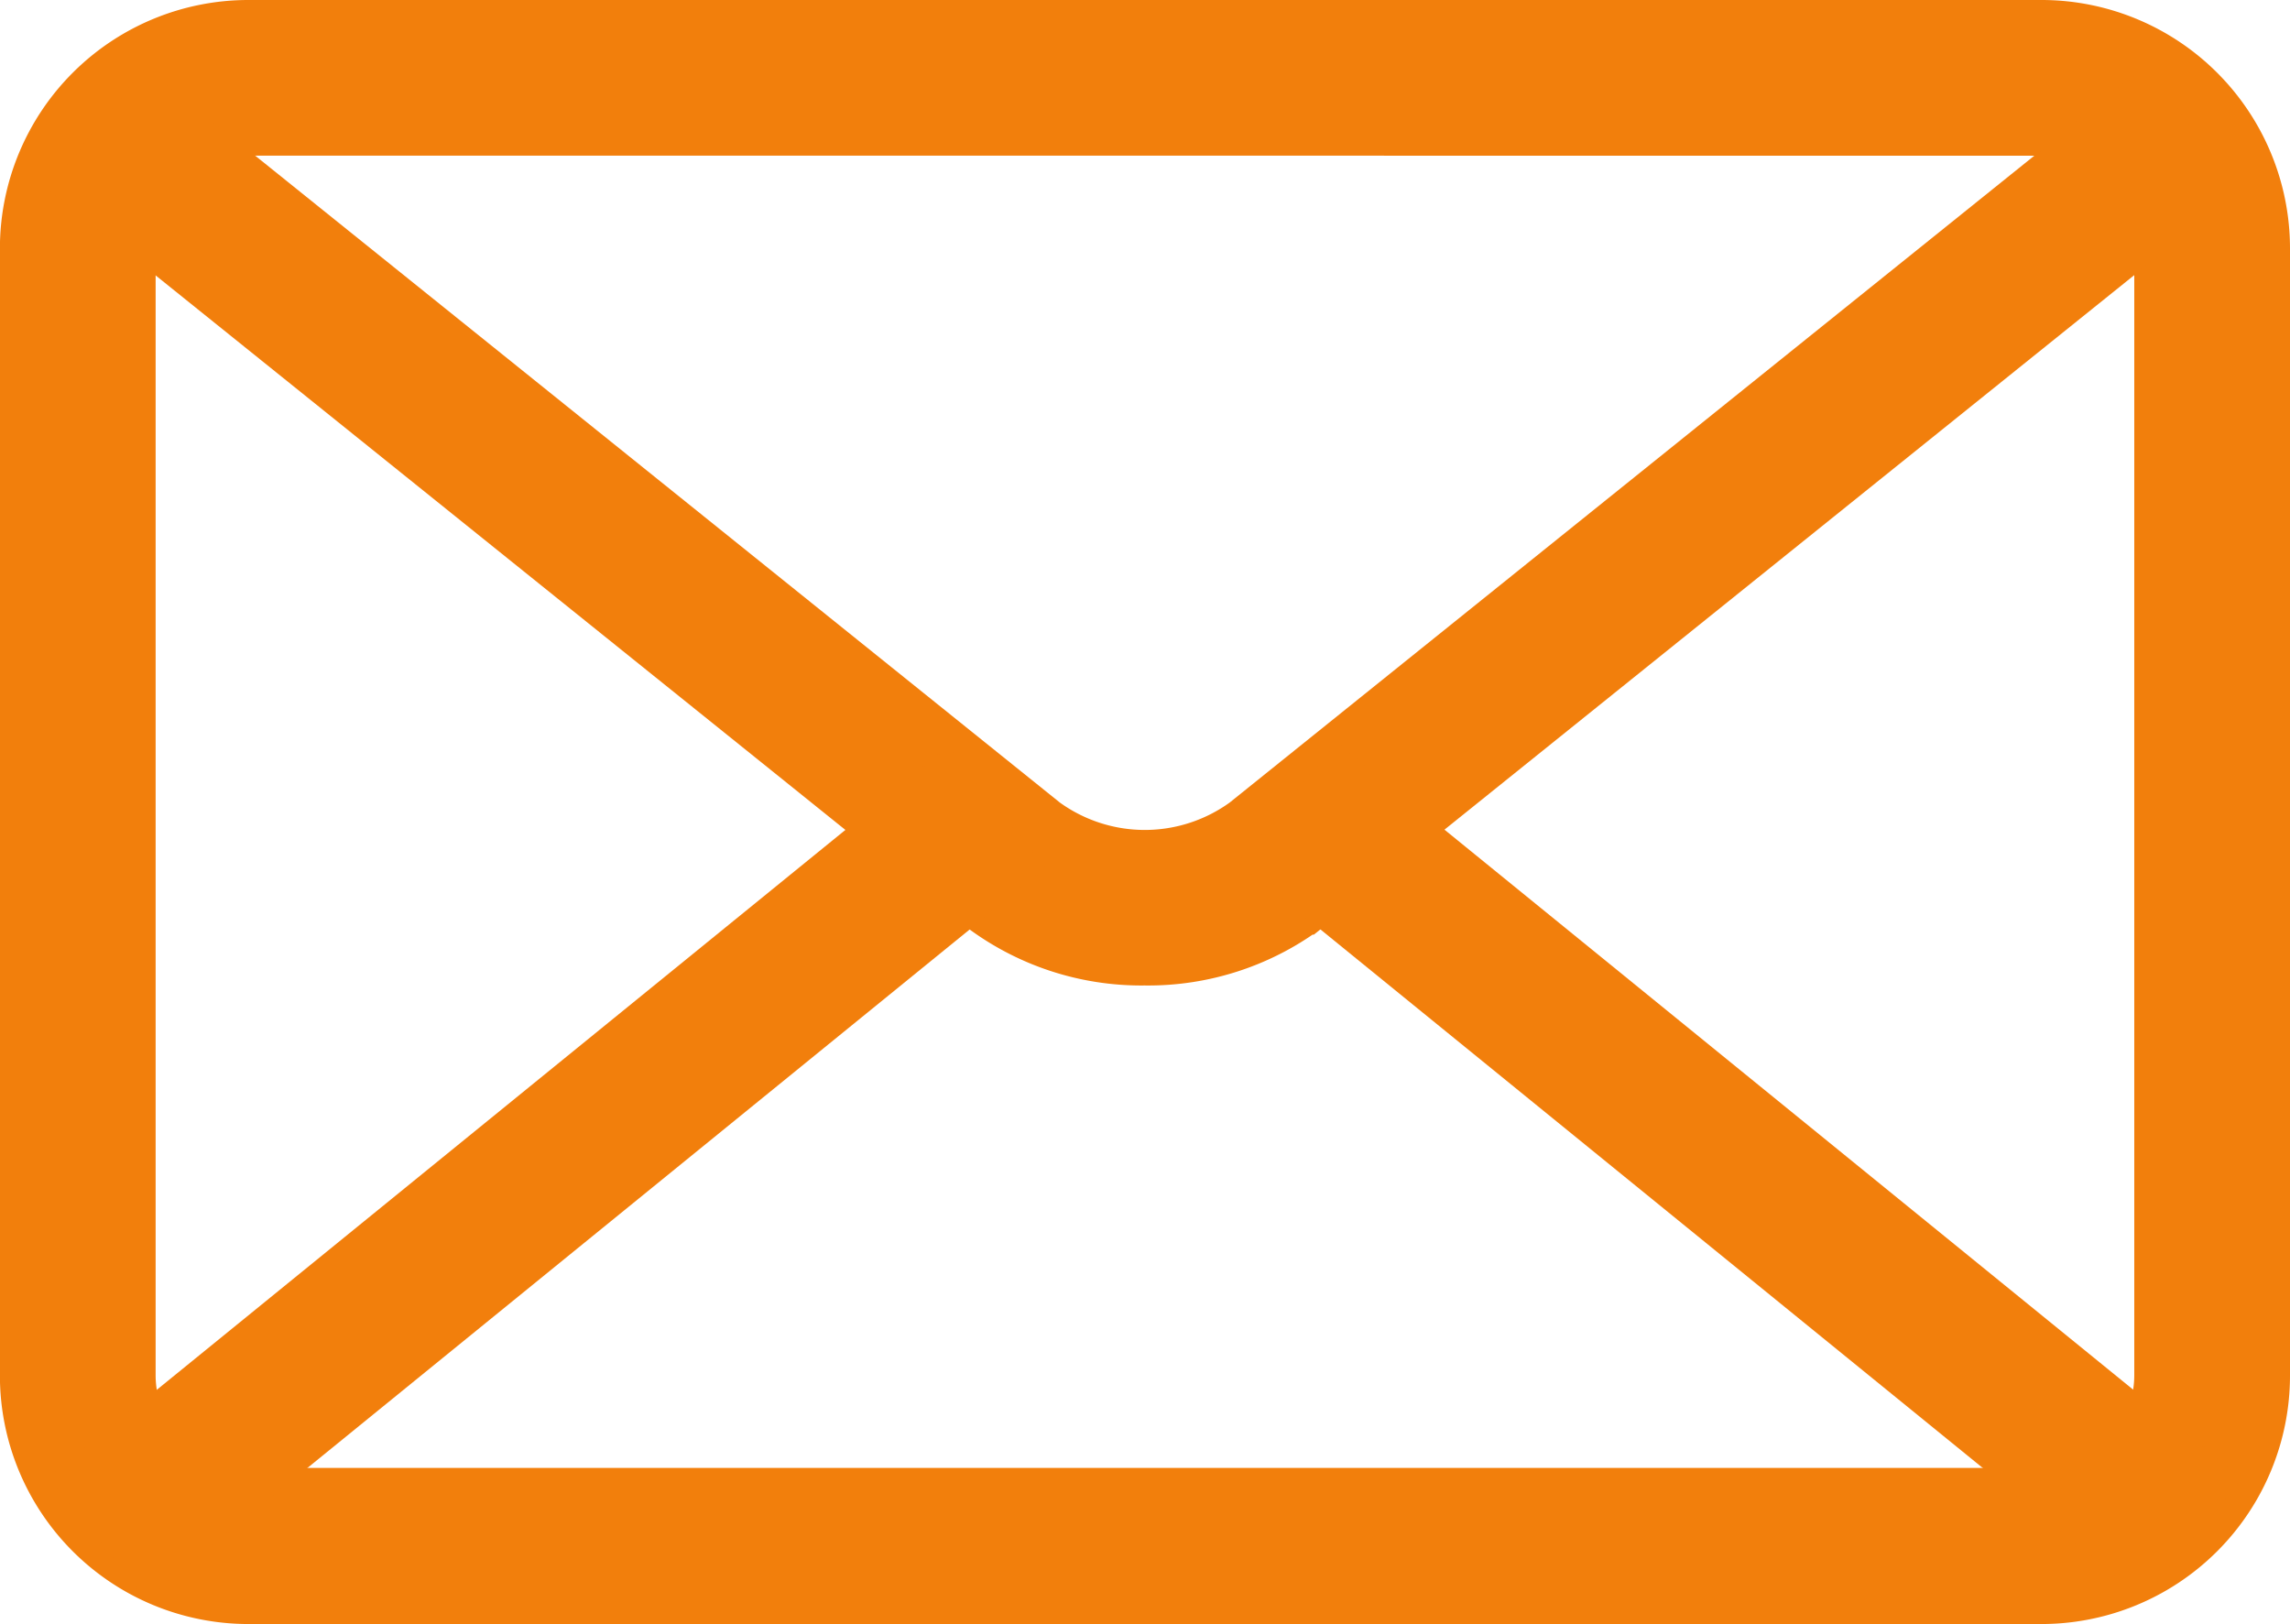 <svg xmlns="http://www.w3.org/2000/svg" width="24.97" height="17.709" viewBox="0 0 24.97 17.709">
  <g id="グループ_13253" data-name="グループ 13253" transform="translate(-1460.079 -976.603)">
    <path id="パス_20" data-name="パス 20" d="M1482.341,993.812h-19.555a2.21,2.21,0,0,1-2.208-2.208V979.311a2.21,2.21,0,0,1,2.208-2.208h19.555a2.21,2.21,0,0,1,2.208,2.208V991.6A2.21,2.21,0,0,1,1482.341,993.812ZM1462.786,977.8a1.512,1.512,0,0,0-1.51,1.51V991.6a1.512,1.512,0,0,0,1.51,1.51h19.555a1.512,1.512,0,0,0,1.51-1.51V979.311a1.512,1.512,0,0,0-1.51-1.51Z" fill="#f27f0c" stroke="#f27f0c" stroke-width="1"/>
    <path id="パス_21" data-name="パス 21" d="M1473.4,987.932a2.672,2.672,0,0,1-1.667-.554l-9.589-7.709.437-.544,9.589,7.709a2.084,2.084,0,0,0,2.461,0l9.589-7.709.437.544-9.589,7.709A2.671,2.671,0,0,1,1473.4,987.932Z" transform="translate(-0.839 -1.083)" fill="#f27f0c" stroke="#f27f0c" stroke-width="1"/>
    <rect id="長方形_21" data-name="長方形 21" width="11.643" height="0.697" transform="matrix(0.776, -0.631, 0.631, 0.776, 1461.305, 992.796)" fill="#f27f0c" stroke="#f27f0c" stroke-width="1"/>
    <rect id="長方形_22" data-name="長方形 22" width="0.697" height="11.725" transform="matrix(0.631, -0.776, 0.776, 0.631, 1474.286, 985.938)" fill="#f27f0c" stroke="#f27f0c" stroke-width="1"/>
  </g>
</svg>
